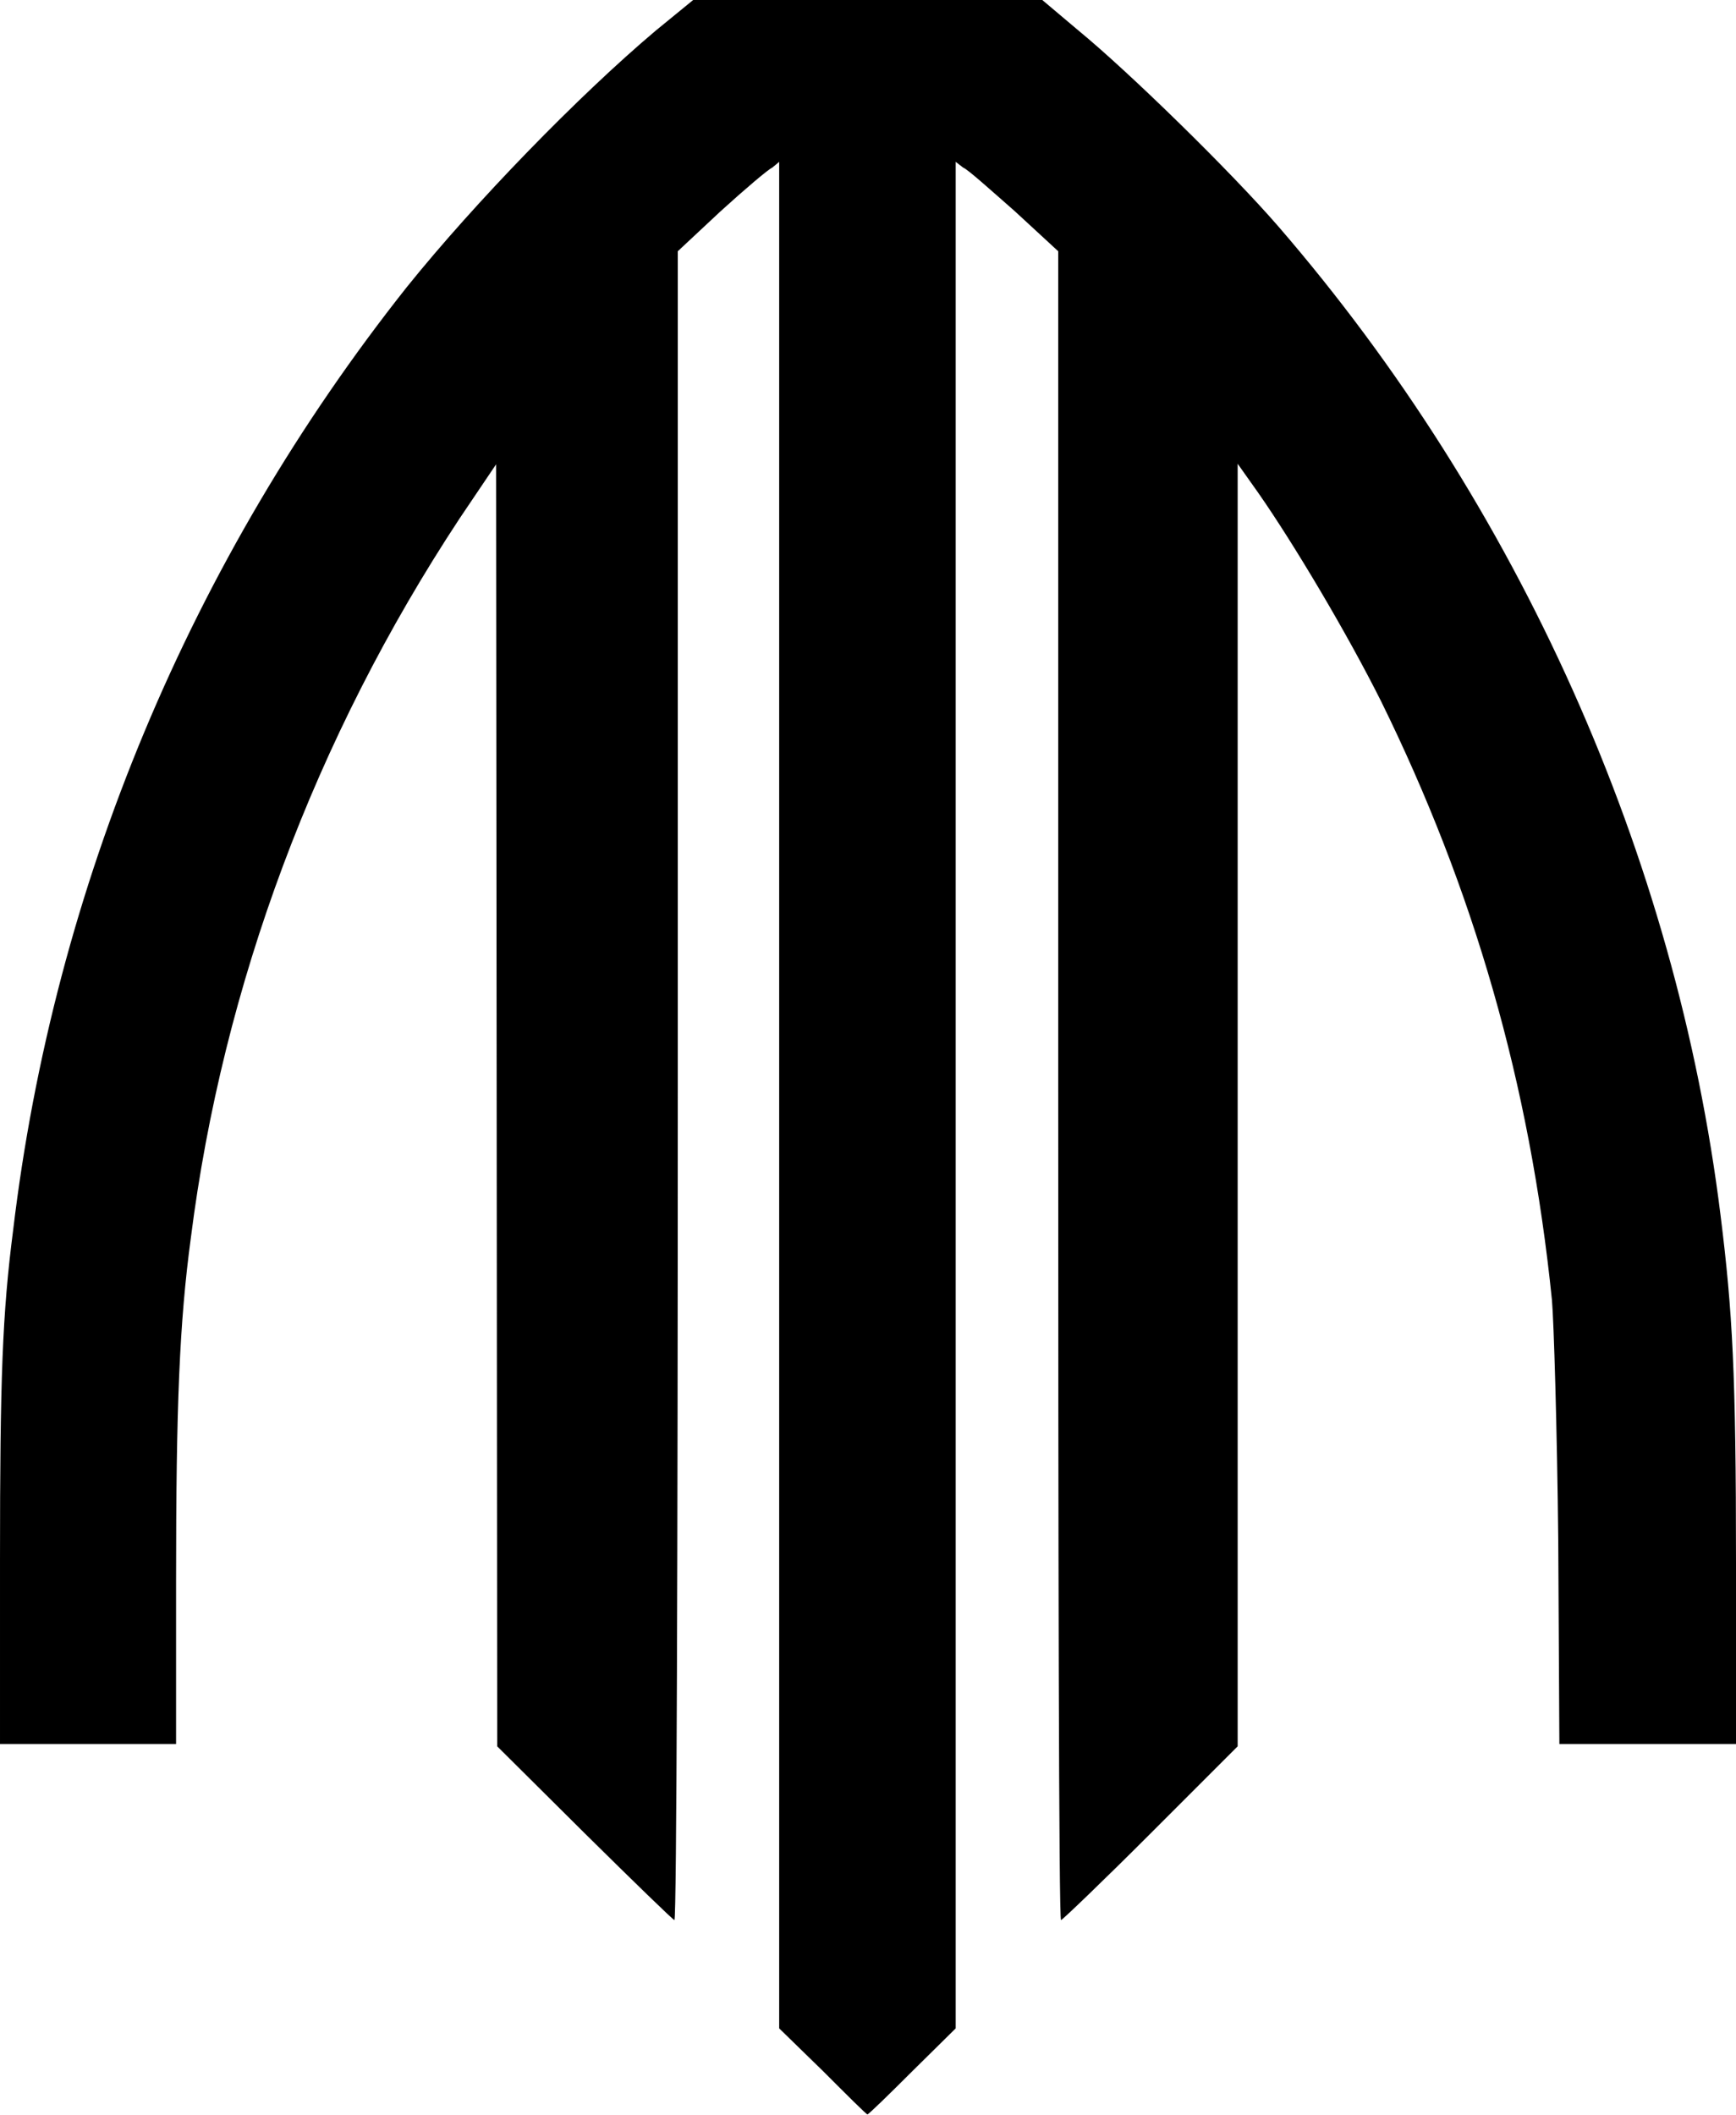 <svg version="1.2" xmlns="http://www.w3.org/2000/svg" viewBox="0 0 1546 1883" width="1546" height="1883"><style></style><path fill-rule="evenodd" d="m732.9 1843.9l-39-38v-1661.8l-6.1 5.1c-3.6 1.5-24.4 19.2-46.2 39l-38 35.5v742.7c0 408.8-1 743.1-3 743.1-1.1 0-37.1-35-79.7-77.1l-78.1-77.6-1-1141.4-32.5 48.2c-128.8 195.3-210.9 416-239.3 640.2-10.2 75.6-13.2 149.1-13.2 305.9v145h-156.8v-163.8c0-162.3 2.1-219.1 11.7-293.7 36.5-305.9 158.3-597 350.5-839.5 60.8-75.6 153.1-170.5 221.6-228.3l33.5-27.4h310.9l32.5 27.4c45.1 37.1 135.4 125.3 178 174.5 213.5 247.1 354 560 393.6 880.6 10.6 85.2 13.7 140 13.7 308.4v161.8h-157.3l-1-181c-1-99.5-4-196.4-5.6-214.1-19.7-193.8-70-366.2-152.1-533.1-30.5-60.9-77.6-140-109.1-185.2l-18.7-26.4v1141.9l-77.6 77.6c-42.1 42.1-78.6 77.1-79.7 77.1-2 0-2.5-334.3-2.5-743.1v-742.7l-38.5-35.5c-21.3-18.7-42.1-37.5-46.2-39l-6.6-5.1v1661.8l-38.5 38c-20.8 20.8-39.1 38.6-40.1 38.6-1 0-18.8-17.8-39.6-38.6z"/></svg>